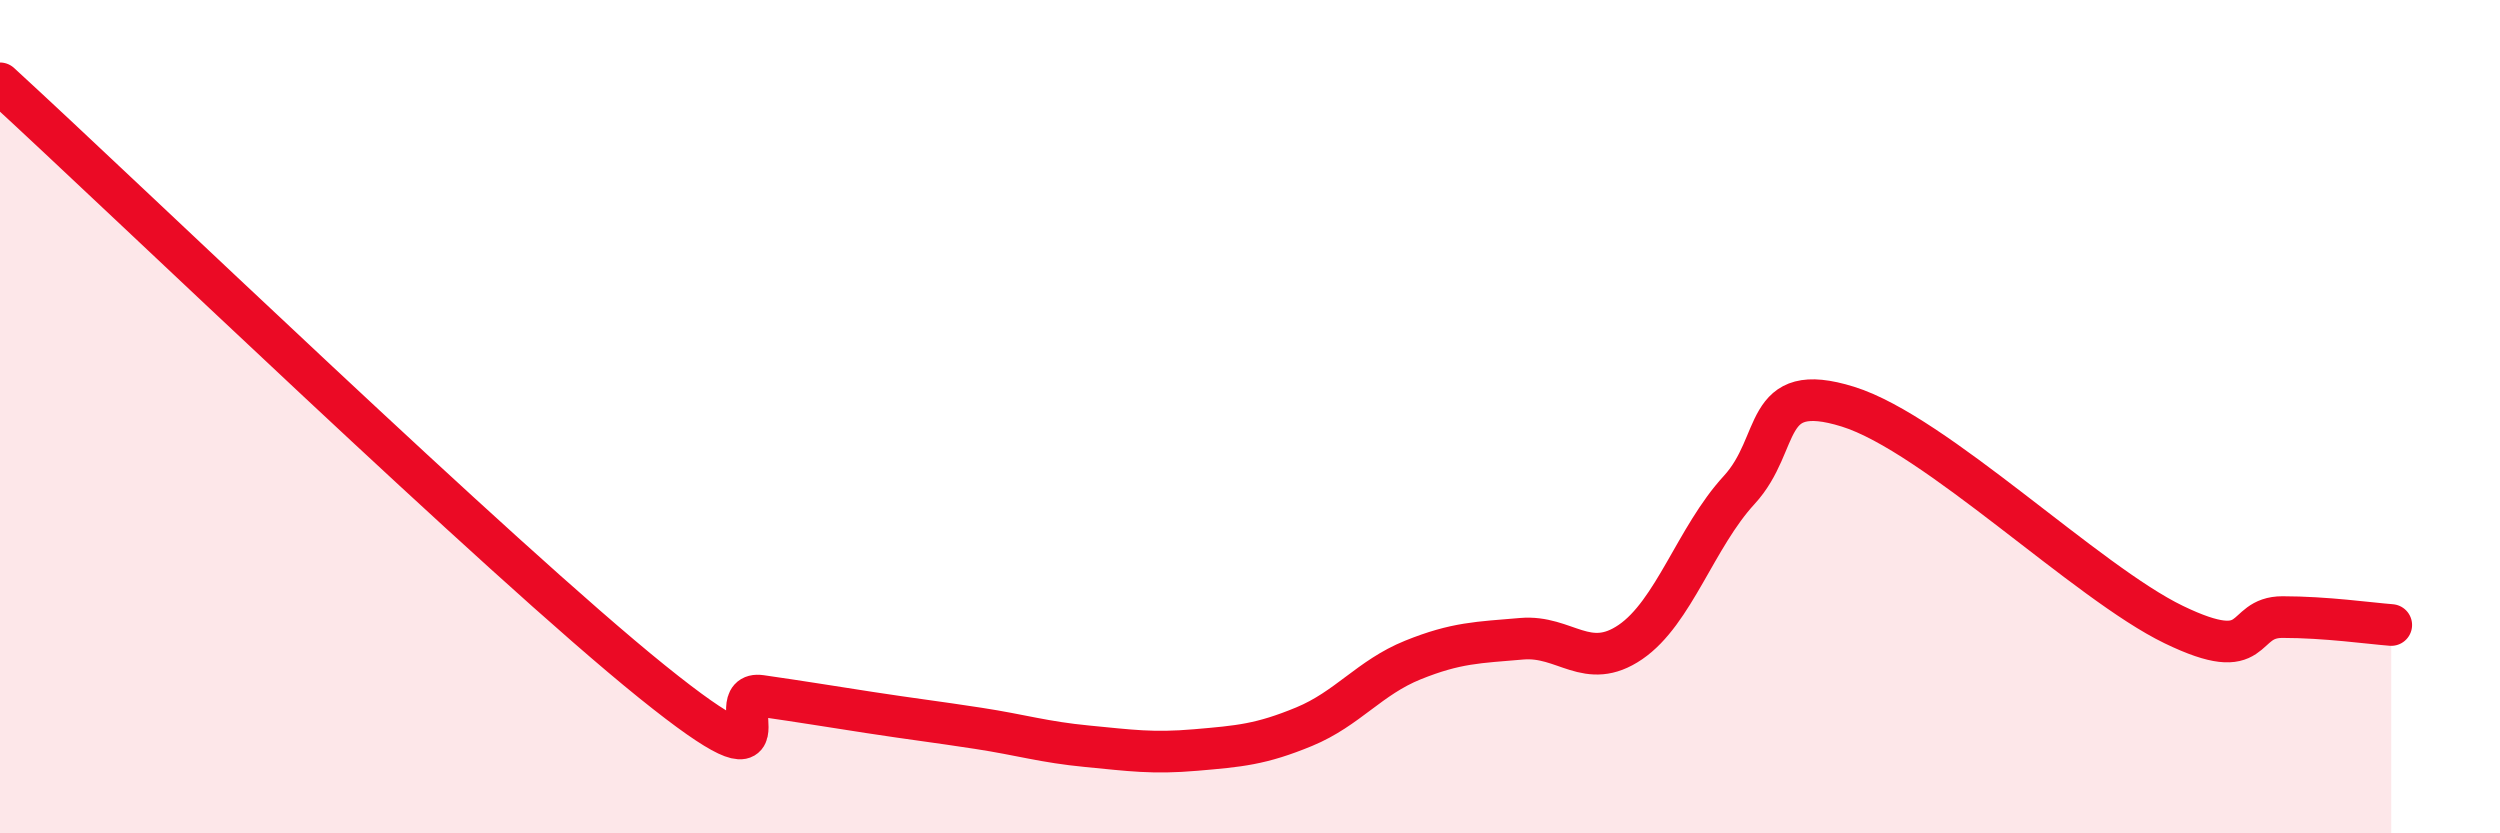 
    <svg width="60" height="20" viewBox="0 0 60 20" xmlns="http://www.w3.org/2000/svg">
      <path
        d="M 0,2 C 3.13,4.87 12,13.42 15.65,16.36 C 19.3,19.3 17.22,16.55 18.26,16.7 C 19.3,16.85 19.83,16.94 20.87,17.1 C 21.91,17.26 22.44,17.32 23.48,17.48 C 24.52,17.64 25.05,17.81 26.09,17.91 C 27.13,18.01 27.66,18.09 28.7,18 C 29.74,17.91 30.26,17.87 31.3,17.44 C 32.34,17.01 32.87,16.26 33.91,15.84 C 34.95,15.42 35.48,15.42 36.52,15.33 C 37.56,15.24 38.09,16.12 39.13,15.41 C 40.17,14.7 40.7,12.89 41.74,11.76 C 42.78,10.63 42.26,9.11 44.35,9.76 C 46.44,10.41 50.08,13.98 52.17,14.99 C 54.26,16 53.74,14.81 54.78,14.81 C 55.82,14.81 56.87,14.96 57.39,15L57.39 20L0 20Z"
        fill="#EB0A25"
        opacity="0.1"
        stroke-linecap="round"
        stroke-linejoin="round"
      />
      <path
        d="M 0,2 C 3.13,4.87 12,13.42 15.65,16.36 C 19.3,19.3 17.22,16.55 18.26,16.7 C 19.3,16.85 19.83,16.94 20.87,17.1 C 21.91,17.26 22.44,17.32 23.48,17.48 C 24.52,17.64 25.05,17.81 26.09,17.91 C 27.13,18.01 27.66,18.09 28.7,18 C 29.74,17.91 30.26,17.87 31.3,17.44 C 32.34,17.01 32.87,16.26 33.91,15.84 C 34.95,15.42 35.48,15.42 36.52,15.33 C 37.56,15.24 38.09,16.12 39.13,15.41 C 40.17,14.7 40.7,12.89 41.74,11.76 C 42.78,10.63 42.26,9.11 44.35,9.76 C 46.44,10.41 50.08,13.98 52.17,14.99 C 54.26,16 53.74,14.81 54.78,14.81 C 55.82,14.81 56.87,14.96 57.39,15"
        stroke="#EB0A25"
        stroke-width="1"
        fill="none"
        stroke-linecap="round"
        stroke-linejoin="round"
      />
    </svg>
  